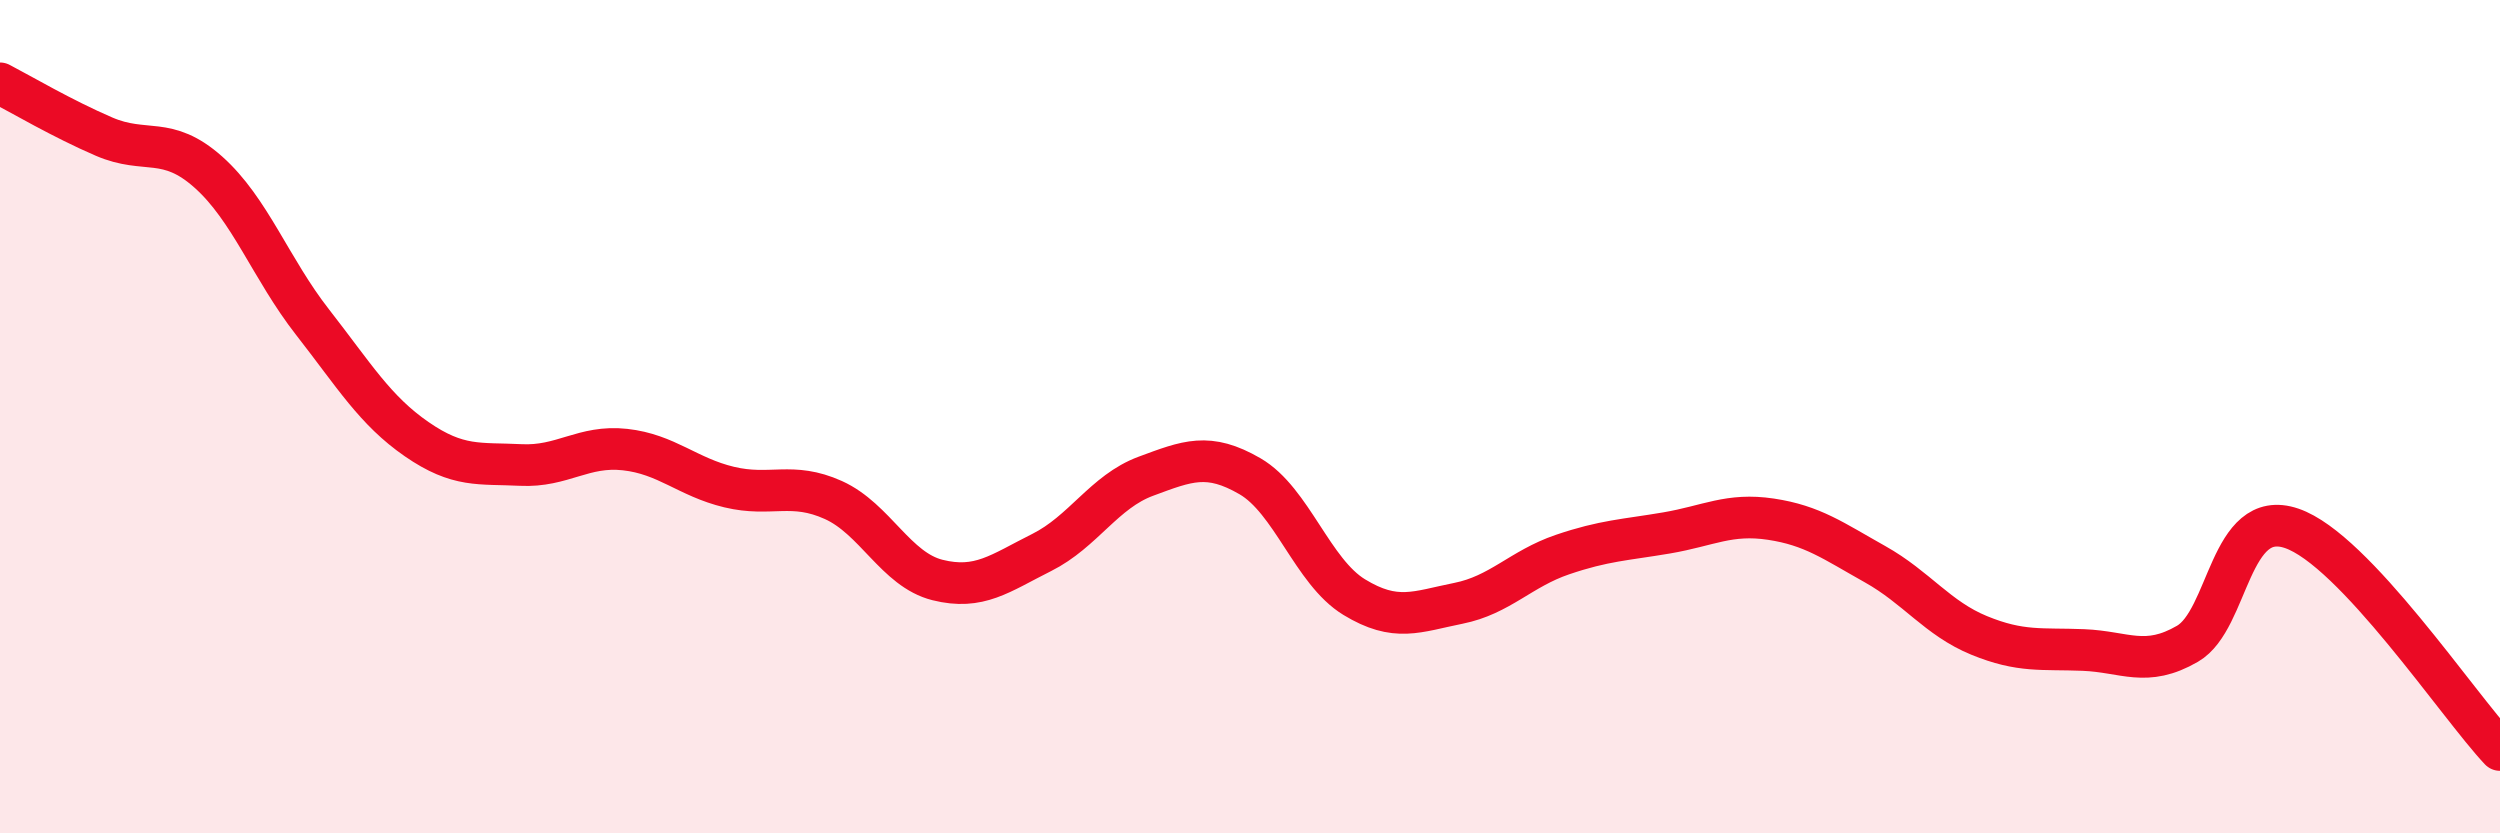 
    <svg width="60" height="20" viewBox="0 0 60 20" xmlns="http://www.w3.org/2000/svg">
      <path
        d="M 0,2 C 0.5,2.26 1.5,2.85 2.5,3.28 C 3.5,3.71 4,3.24 5,4.13 C 6,5.02 6.5,6.45 7.5,7.73 C 8.5,9.01 9,9.85 10,10.54 C 11,11.23 11.5,11.11 12.5,11.16 C 13.5,11.21 14,10.68 15,10.79 C 16,10.9 16.5,11.45 17.5,11.69 C 18.5,11.93 19,11.55 20,12 C 21,12.45 21.5,13.67 22.5,13.92 C 23.5,14.17 24,13.76 25,13.26 C 26,12.76 26.5,11.8 27.5,11.43 C 28.5,11.06 29,10.85 30,11.43 C 31,12.01 31.5,13.72 32.5,14.33 C 33.5,14.94 34,14.68 35,14.48 C 36,14.28 36.5,13.65 37.5,13.31 C 38.5,12.97 39,12.96 40,12.79 C 41,12.62 41.5,12.31 42.5,12.46 C 43.5,12.61 44,12.98 45,13.54 C 46,14.1 46.5,14.84 47.5,15.25 C 48.5,15.66 49,15.56 50,15.6 C 51,15.64 51.5,16.03 52.5,15.45 C 53.5,14.87 53.5,12.17 55,12.68 C 56.5,13.19 59,16.94 60,18L60 20L0 20Z"
        fill="#EB0A25"
        opacity="0.1"
        stroke-linecap="round"
        stroke-linejoin="round"
      />
      <path
        d="M 0,2 C 0.5,2.26 1.5,2.85 2.5,3.28 C 3.5,3.71 4,3.24 5,4.13 C 6,5.02 6.5,6.45 7.5,7.73 C 8.5,9.01 9,9.85 10,10.54 C 11,11.23 11.5,11.11 12.5,11.16 C 13.5,11.21 14,10.68 15,10.79 C 16,10.9 16.5,11.45 17.5,11.69 C 18.5,11.93 19,11.55 20,12 C 21,12.45 21.5,13.67 22.5,13.92 C 23.5,14.17 24,13.76 25,13.26 C 26,12.76 26.5,11.8 27.5,11.43 C 28.5,11.06 29,10.85 30,11.43 C 31,12.01 31.5,13.72 32.5,14.33 C 33.5,14.94 34,14.68 35,14.48 C 36,14.28 36.5,13.65 37.5,13.31 C 38.5,12.97 39,12.96 40,12.79 C 41,12.62 41.5,12.31 42.5,12.46 C 43.5,12.61 44,12.98 45,13.54 C 46,14.1 46.5,14.84 47.5,15.25 C 48.5,15.66 49,15.56 50,15.6 C 51,15.64 51.5,16.03 52.5,15.45 C 53.5,14.87 53.5,12.17 55,12.68 C 56.5,13.19 59,16.94 60,18"
        stroke="#EB0A25"
        stroke-width="1"
        fill="none"
        stroke-linecap="round"
        stroke-linejoin="round"
      />
    </svg>
  